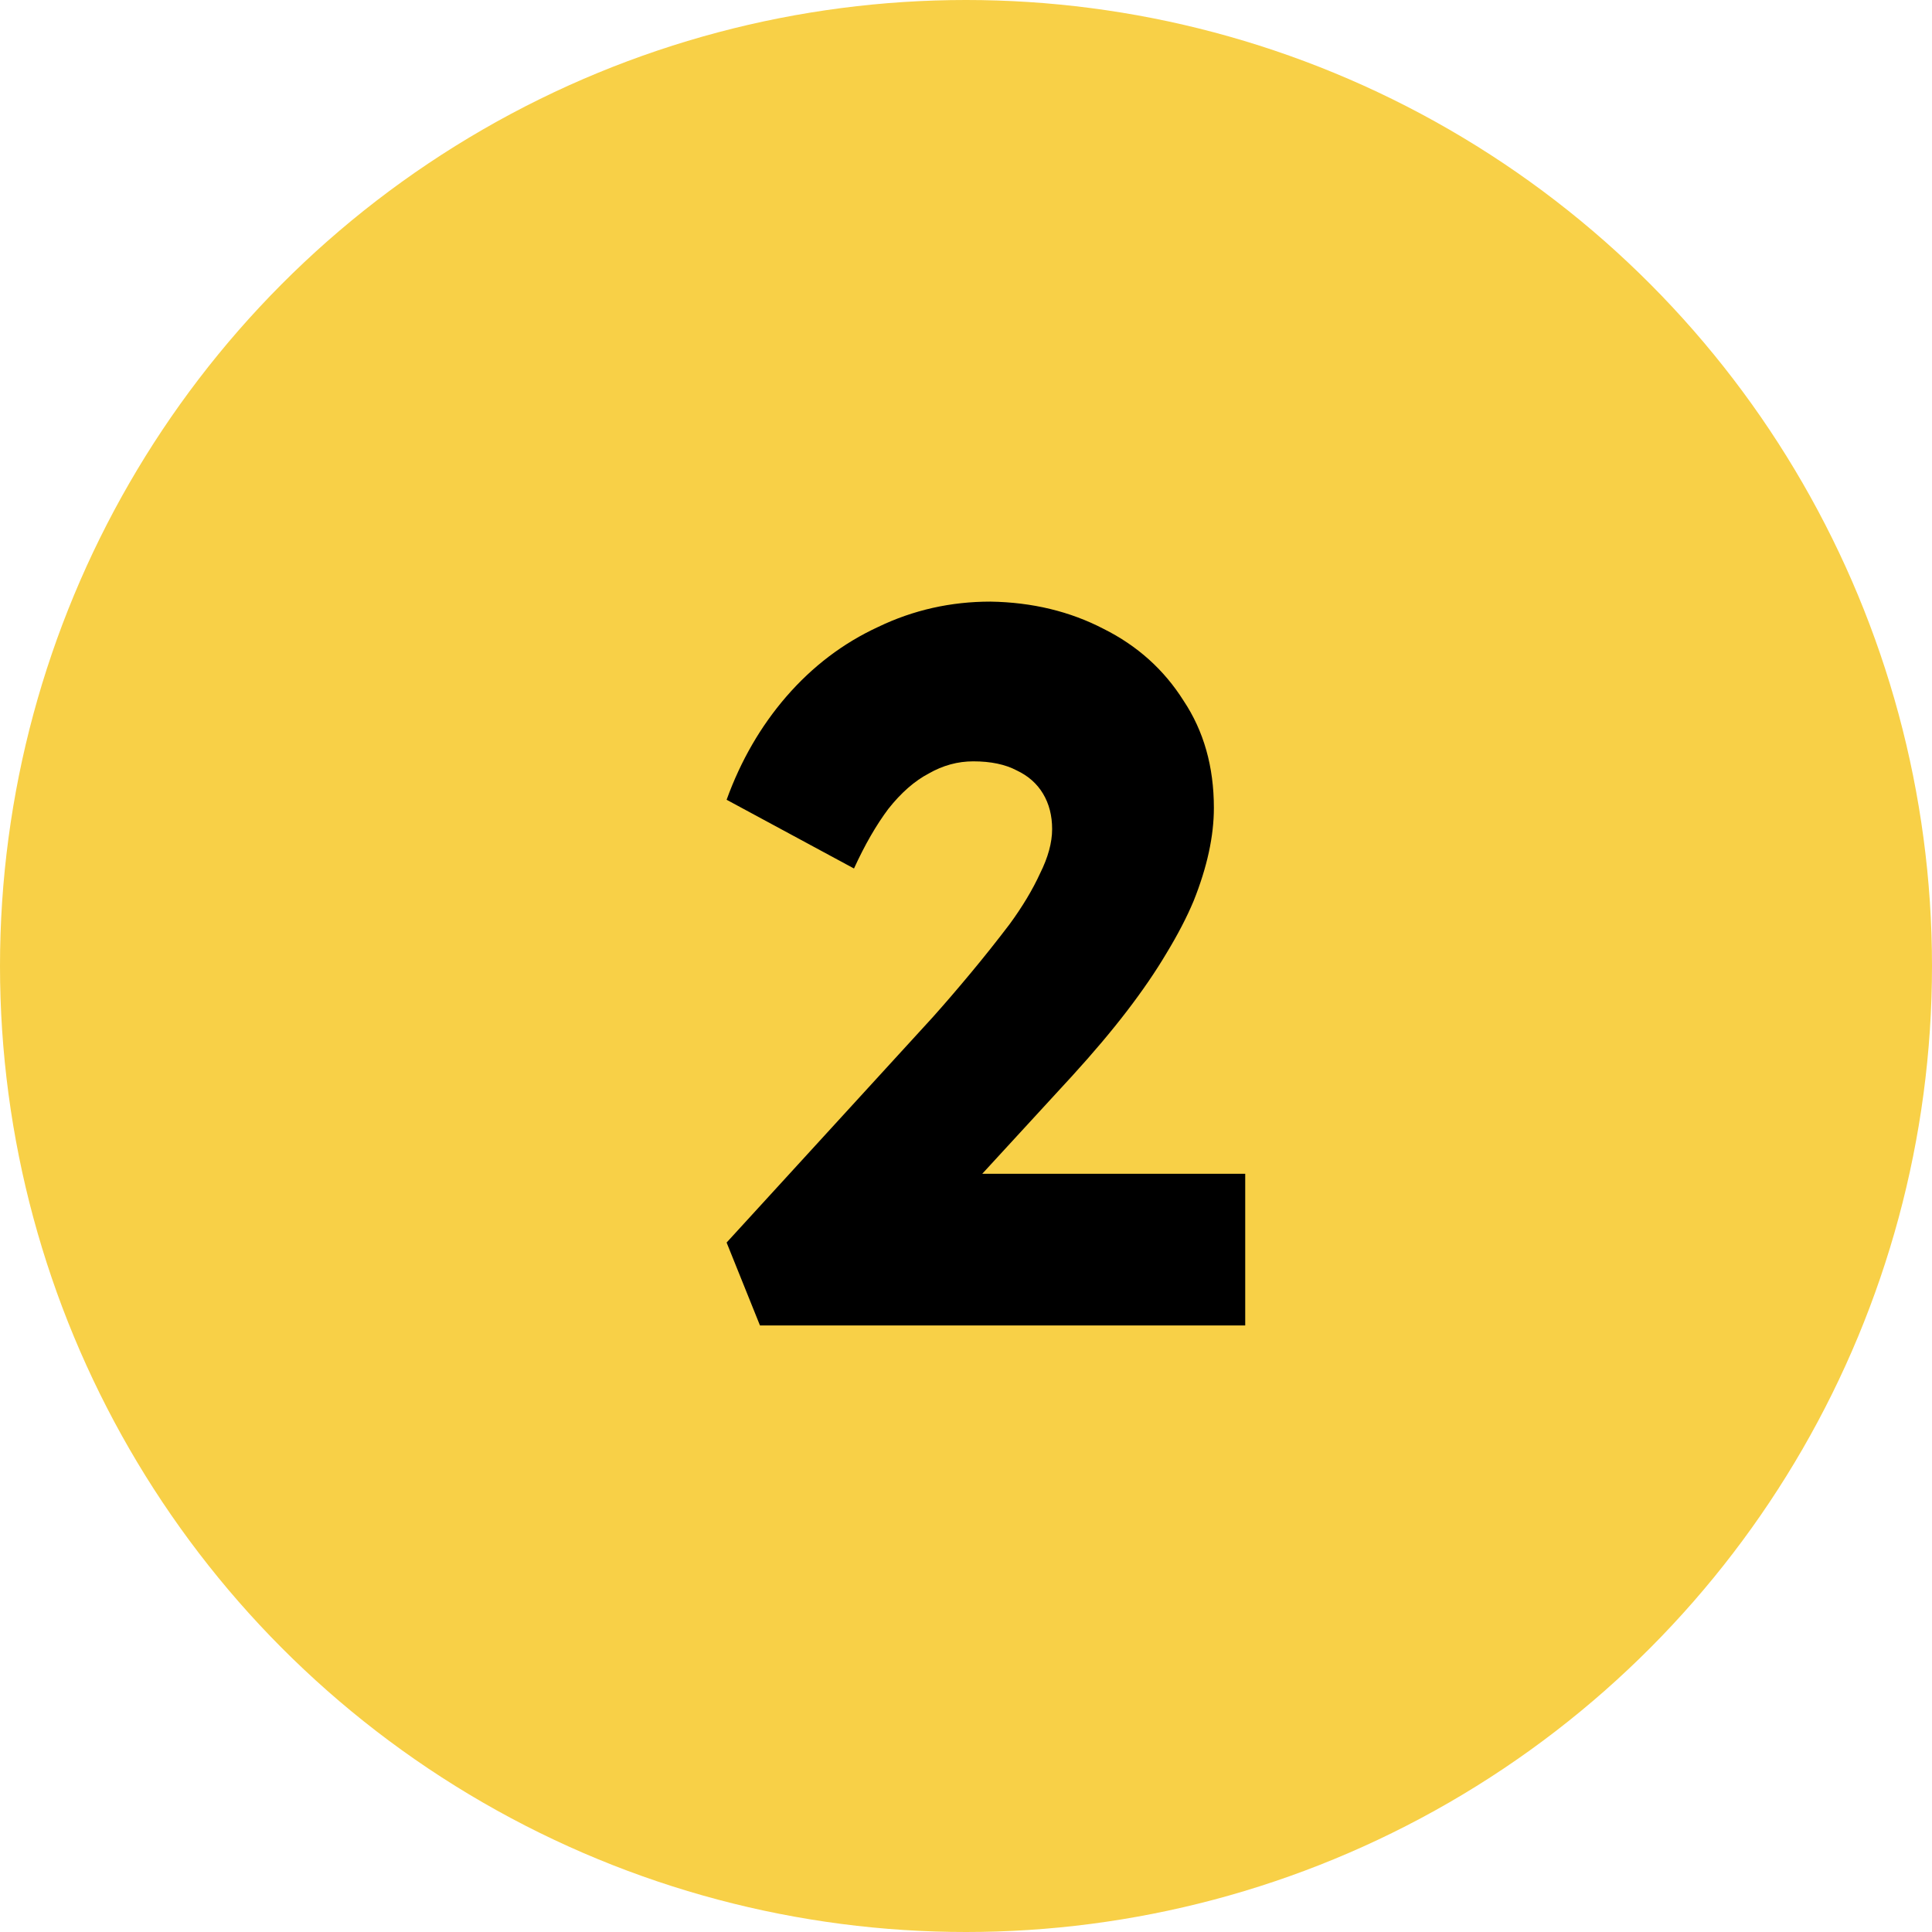<svg width="86" height="86" viewBox="0 0 86 86" fill="none" xmlns="http://www.w3.org/2000/svg">
<circle cx="43" cy="43" r="43" fill="#F8D047"/>
<path d="M33.829 59L32.344 55.31L41.524 45.275C42.034 44.705 42.589 44.06 43.189 43.34C43.789 42.62 44.374 41.885 44.944 41.135C45.514 40.355 45.964 39.605 46.294 38.885C46.654 38.165 46.834 37.505 46.834 36.905C46.834 36.305 46.699 35.78 46.429 35.33C46.159 34.88 45.769 34.535 45.259 34.295C44.749 34.025 44.104 33.89 43.324 33.89C42.634 33.89 41.974 34.07 41.344 34.43C40.714 34.76 40.114 35.285 39.544 36.005C39.004 36.725 38.494 37.61 38.014 38.66L32.344 35.6C32.974 33.86 33.859 32.33 34.999 31.01C36.169 29.66 37.534 28.625 39.094 27.905C40.654 27.155 42.319 26.78 44.089 26.78C45.949 26.81 47.629 27.215 49.129 27.995C50.629 28.745 51.814 29.81 52.684 31.19C53.584 32.54 54.034 34.13 54.034 35.96C54.034 36.59 53.959 37.25 53.809 37.94C53.659 38.63 53.434 39.35 53.134 40.1C52.834 40.82 52.429 41.6 51.919 42.44C51.439 43.25 50.854 44.105 50.164 45.005C49.474 45.905 48.664 46.865 47.734 47.885L40.579 55.67L39.679 52.25H55.429V59H33.829Z" fill="black"/>
</svg>
